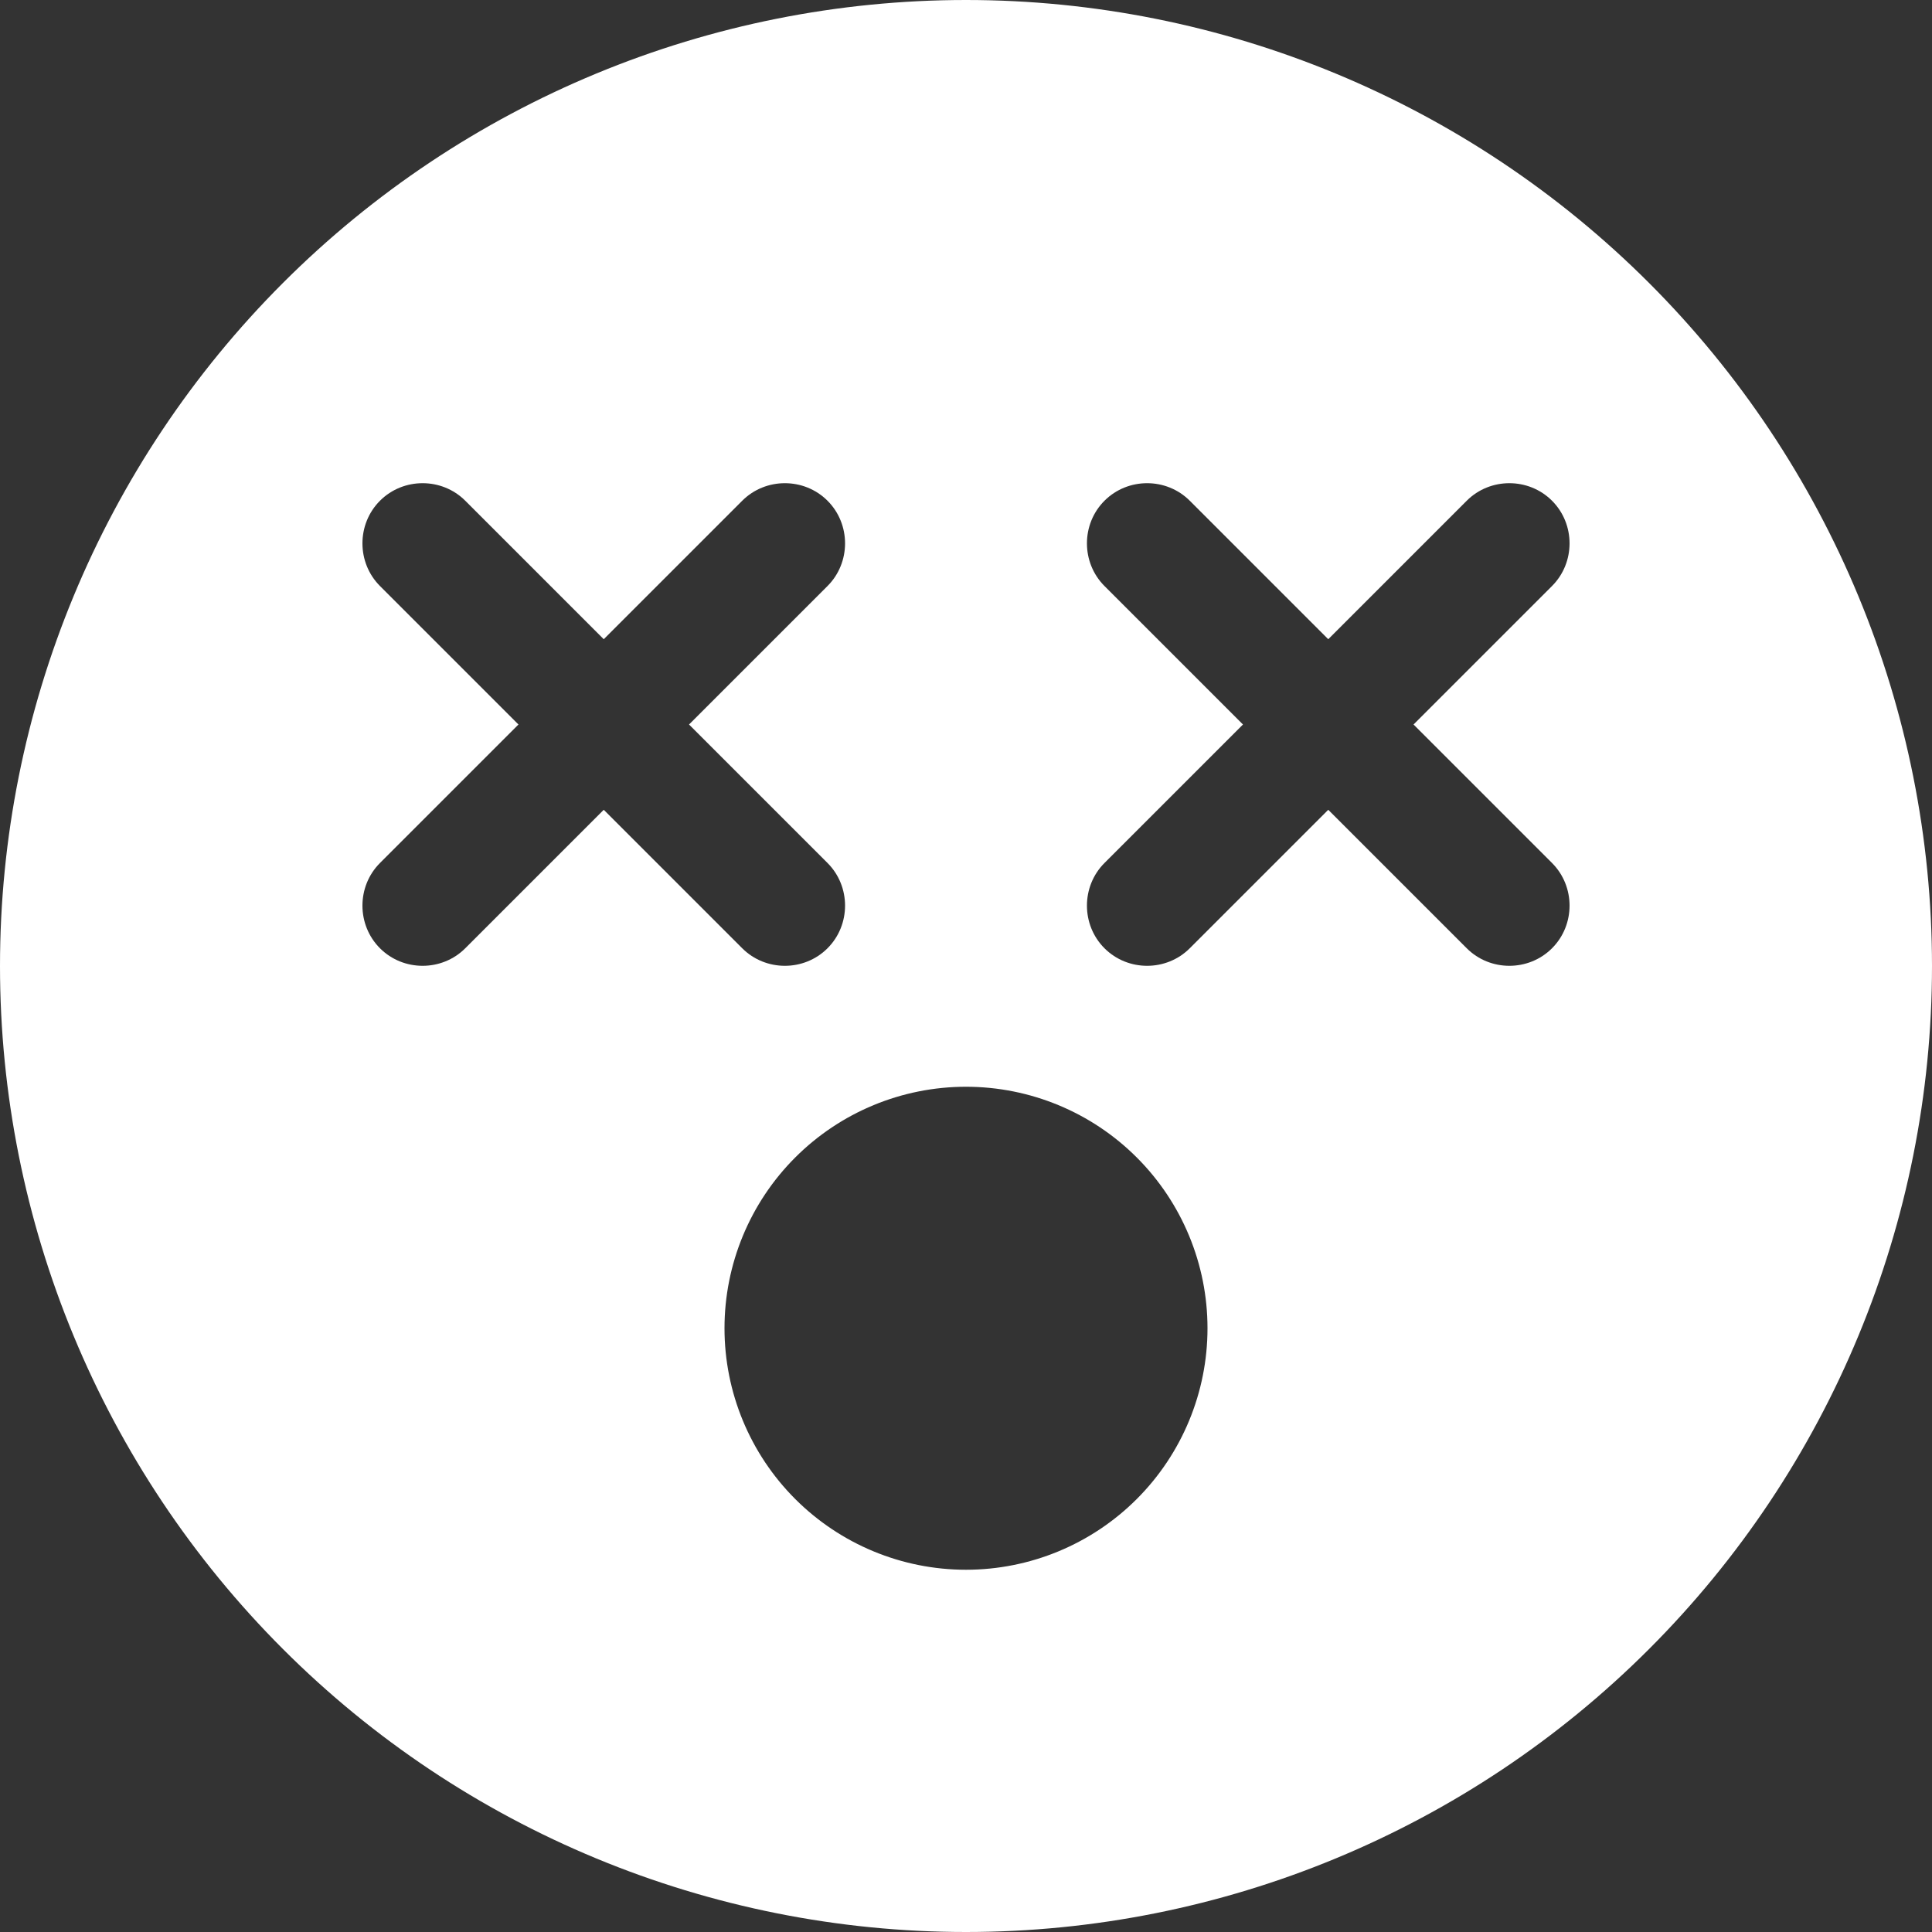 <svg width="84" height="84" viewBox="0 0 84 84" fill="none" xmlns="http://www.w3.org/2000/svg">
<rect x="0" y="0" width="84" height="84" fill="#333333" stroke="none"/>
<path d="M42 84C53.139 84 63.822 79.575 71.698 71.698C79.575 63.822 84 53.139 84 42C84 30.861 79.575 20.178 71.698 12.302C63.822 4.425 53.139 0 42 0C30.861 0 20.178 4.425 12.302 12.302C4.425 20.178 0 30.861 0 42C0 53.139 4.425 63.822 12.302 71.698C20.178 79.575 30.861 84 42 84ZM42 47.25C44.785 47.25 47.456 48.356 49.425 50.325C51.394 52.294 52.5 54.965 52.5 57.75C52.5 60.535 51.394 63.206 49.425 65.175C47.456 67.144 44.785 68.25 42 68.25C39.215 68.25 36.544 67.144 34.575 65.175C32.606 63.206 31.5 60.535 31.5 57.75C31.5 54.965 32.606 52.294 34.575 50.325C36.544 48.356 39.215 47.25 42 47.25ZM16.521 21.771C17.538 20.754 19.212 20.754 20.229 21.771L26.25 27.792L32.271 21.771C33.288 20.754 34.962 20.754 35.979 21.771C36.996 22.788 36.996 24.462 35.979 25.479L29.958 31.5L35.979 37.521C36.996 38.538 36.996 40.212 35.979 41.229C34.962 42.246 33.288 42.246 32.271 41.229L26.25 35.208L20.229 41.229C19.212 42.246 17.538 42.246 16.521 41.229C15.504 40.212 15.504 38.538 16.521 37.521L22.542 31.5L16.521 25.479C15.504 24.462 15.504 22.788 16.521 21.771ZM48.021 21.771C49.038 20.754 50.712 20.754 51.729 21.771L57.75 27.792L63.771 21.771C64.788 20.754 66.462 20.754 67.479 21.771C68.496 22.788 68.496 24.462 67.479 25.479L61.458 31.5L67.479 37.521C68.496 38.538 68.496 40.212 67.479 41.229C66.462 42.246 64.788 42.246 63.771 41.229L57.75 35.208L51.729 41.229C50.712 42.246 49.038 42.246 48.021 41.229C47.004 40.212 47.004 38.538 48.021 37.521L54.042 31.5L48.021 25.479C47.004 24.462 47.004 22.788 48.021 21.771Z" fill="white"/>
</svg>
